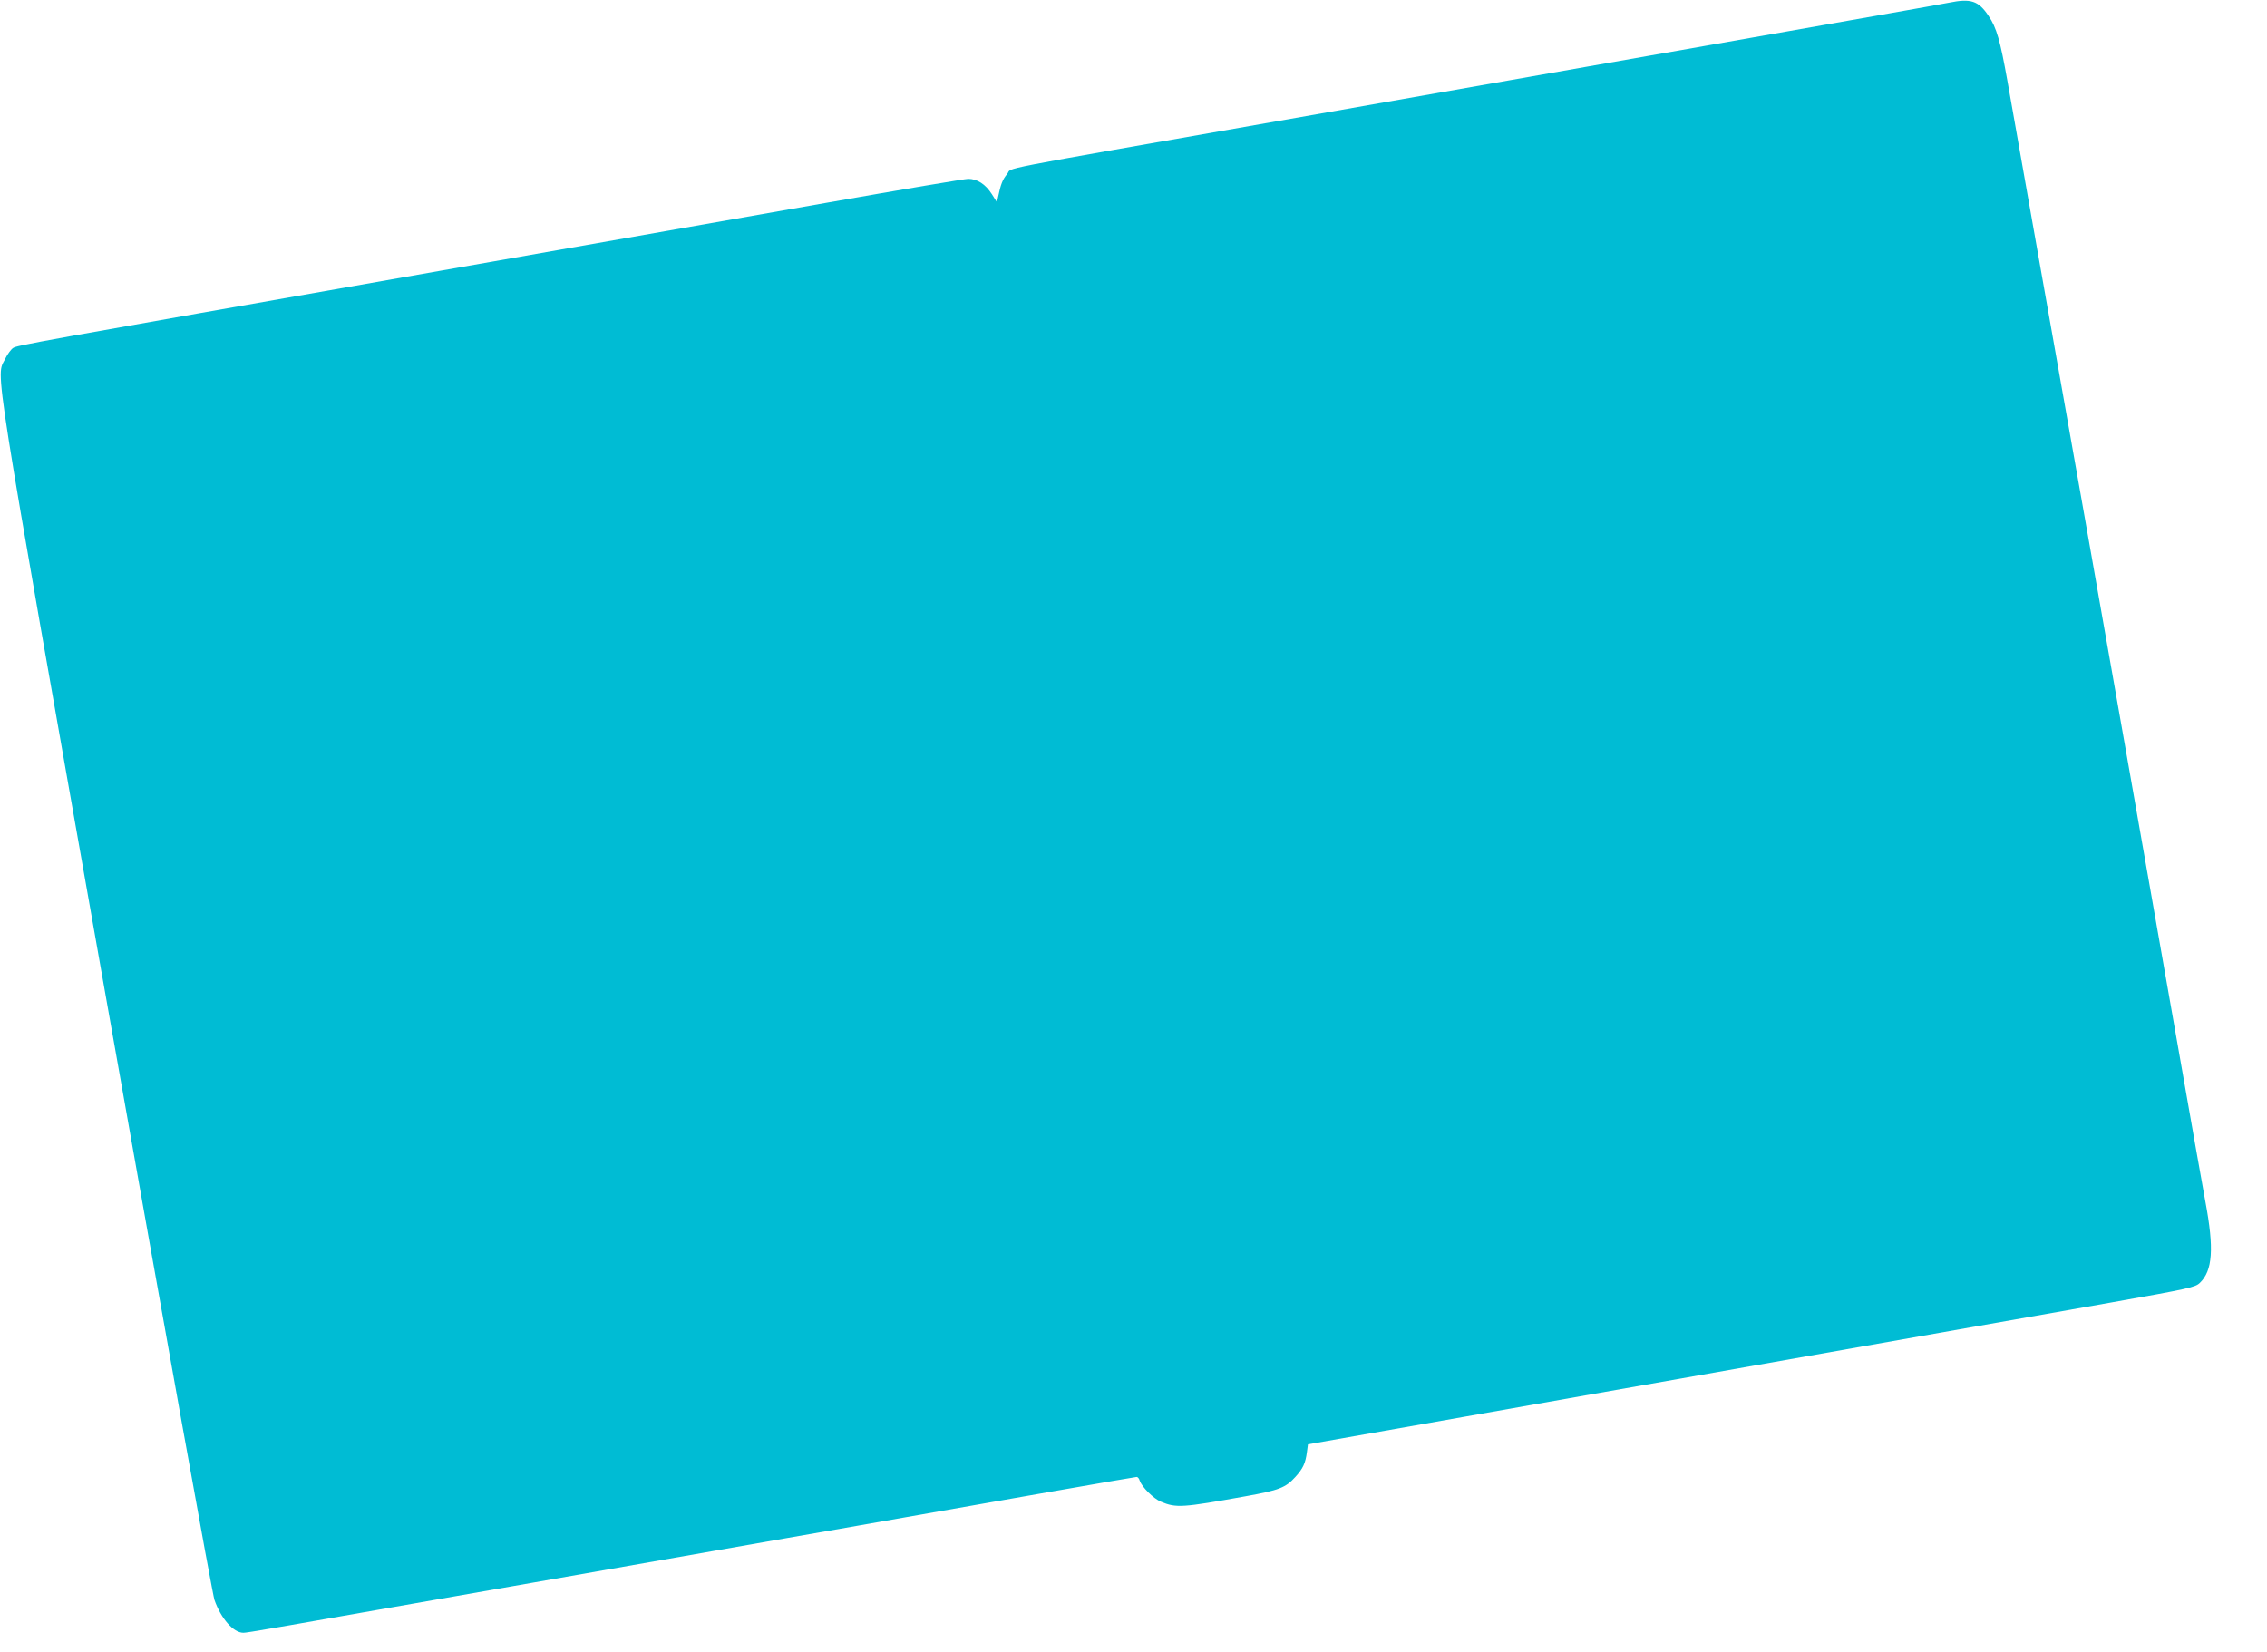 <?xml version="1.0" standalone="no"?>
<!DOCTYPE svg PUBLIC "-//W3C//DTD SVG 20010904//EN"
 "http://www.w3.org/TR/2001/REC-SVG-20010904/DTD/svg10.dtd">
<svg version="1.0" xmlns="http://www.w3.org/2000/svg"
 width="1280pt" height="933pt" viewBox="0 0 1280 933"
 preserveAspectRatio="xMidYMid meet">
<g transform="translate(0,933) scale(0.1,-0.1)"
fill="#00bcd4" stroke="none">
<path d="M11005 9315 c-38 -8 -648 -116 -1355 -240 -707 -124 -1796 -316
-2420 -426 -1680 -295 -1510 -262 -1543 -301 -26 -31 -37 -59 -52 -132 l-6
-28 -29 46 c-36 56 -82 86 -133 86 -20 0 -380 -61 -800 -135 -419 -74 -1403
-247 -2187 -385 -2328 -410 -2383 -420 -2406 -435 -11 -7 -32 -35 -45 -62 -52
-107 -83 83 569 -3603 340 -1919 601 -3371 613 -3405 37 -105 107 -185 163
-185 22 0 110 15 1646 285 520 91 1163 204 1430 251 267 46 559 98 650 114
525 93 1309 230 1318 230 6 0 14 -9 17 -21 12 -35 77 -101 120 -119 86 -36
119 -34 479 31 188 34 225 48 280 109 43 47 57 78 65 139 l6 45 890 157 c1072
189 2979 526 3639 643 451 80 481 87 507 112 72 69 81 193 31 459 -17 94 -79
442 -137 775 -59 333 -200 1138 -315 1790 -199 1128 -268 1520 -521 2945 -60
341 -126 710 -145 820 -40 224 -61 300 -106 365 -57 86 -100 100 -223 75z"/>
</g>
</svg>
